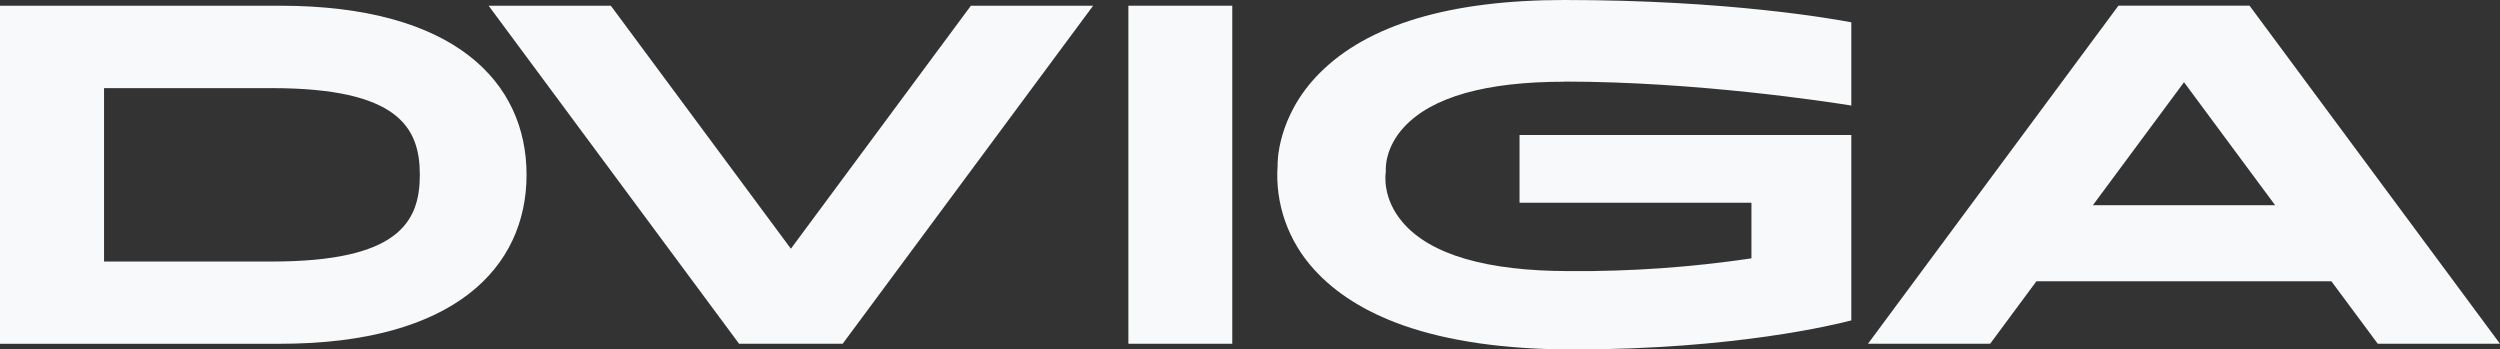 <?xml version="1.0" encoding="UTF-8"?> <svg xmlns="http://www.w3.org/2000/svg" width="372" height="52" viewBox="0 0 372 52" fill="none"><rect x="0" y="0" width="372" height="52" fill="#333333" stroke="none"/> <path d="M41.639 0.85H0V51.155H41.639C67.65 51.155 78.35 39.765 78.35 26.003C78.35 12.24 67.67 0.85 41.639 0.85ZM40.445 38.916H15.482V13.113H40.445C59.27 13.113 62.471 18.964 62.471 26.003C62.471 33.041 59.314 38.916 40.445 38.916Z" fill="#F8F9FA"></path> <path d="M183.362 0.85H167.904V51.151H183.362V0.85Z" fill="#F8F9FA"></path> <path d="M144.468 0.85L117.684 37.008L90.891 0.85H72.707L109.975 51.151H125.389L162.657 0.85H144.468Z" fill="#F8F9FA"></path> <path d="M353.811 51.151H372L334.732 0.845H315.221L277.953 51.151H296.132L303.023 41.849H346.905L353.811 51.151ZM311.423 30.53L324.981 12.235L338.535 30.53H311.423Z" fill="#F8F9FA"></path> <path d="M232.774 12.14C252.397 12.14 272.025 15.149 275.476 15.704V3.322C272.955 2.847 257.282 0 232.794 0C215.765 0 203.499 3.669 196.323 10.915C189.901 17.393 190.107 24.493 190.107 24.564V24.645C189.911 27.449 190.293 30.262 191.231 32.921C192.168 35.58 193.643 38.031 195.569 40.131C198.726 43.614 203.131 46.39 208.663 48.365C215.447 50.776 223.993 52 234.066 52C258.09 52 273.116 48.294 275.476 47.672V20.084H226.107V30.169H260.615V38.441C251.659 39.773 242.608 40.408 233.547 40.34C221.193 40.34 212.838 37.9 208.716 33.083C205.696 29.552 206.127 26.017 206.215 25.49C206.176 25.015 206.088 21.968 208.937 18.893C213.082 14.423 221.1 12.159 232.774 12.159" fill="#F8F9FA"></path> </svg> 